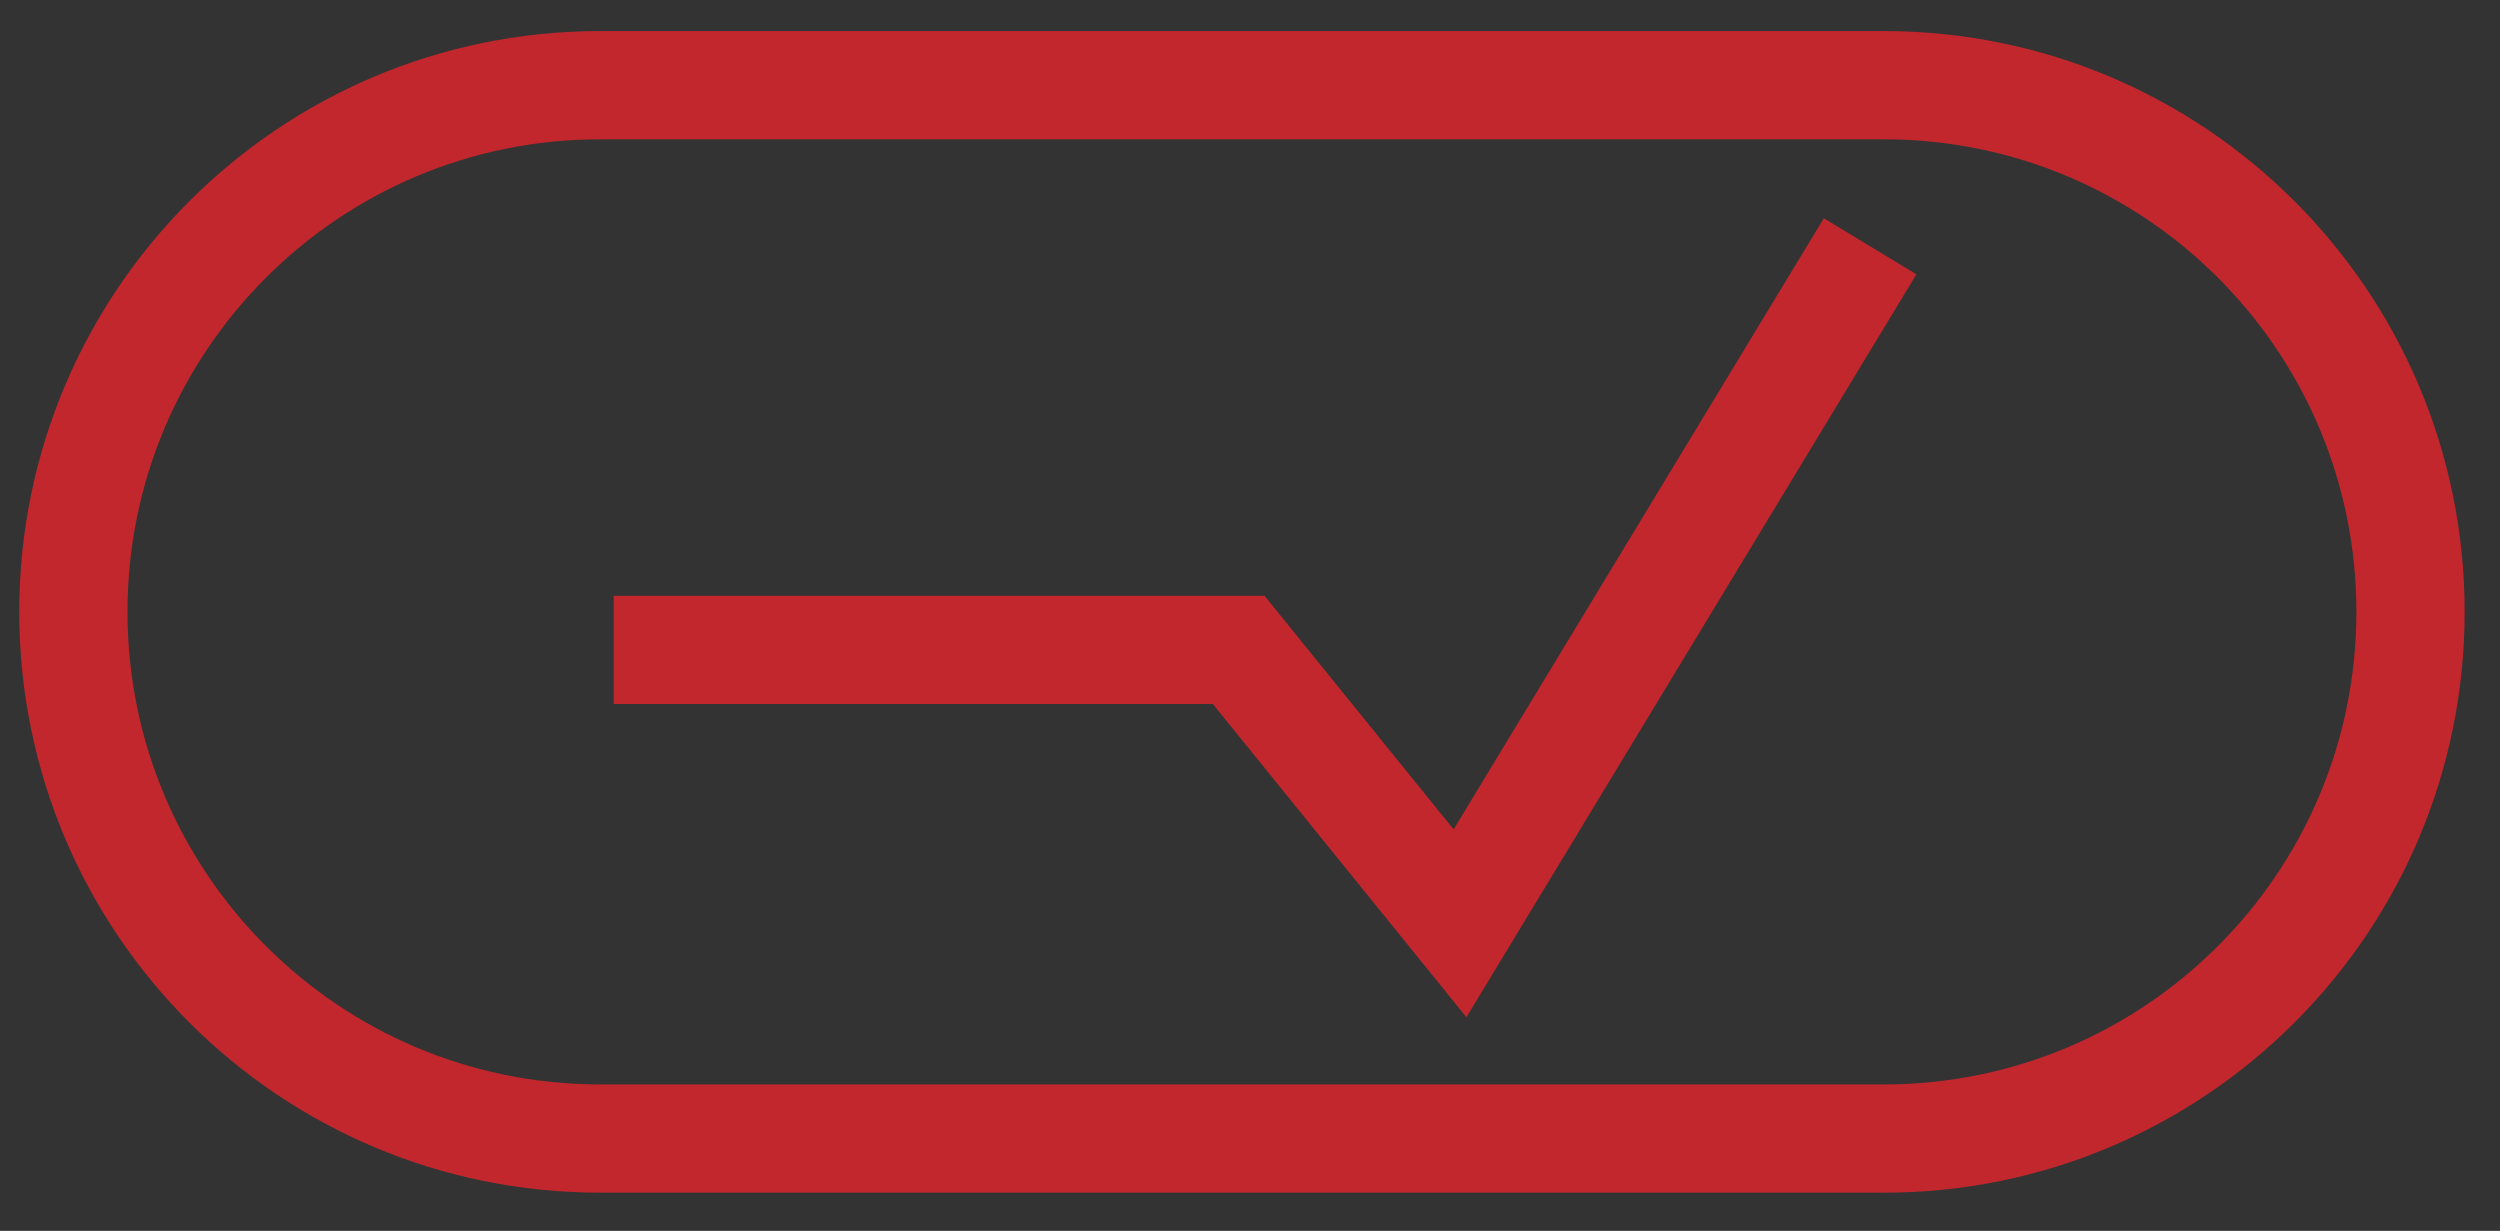 <?xml version="1.0" encoding="utf-8"?>
<svg viewBox="69.707 -312.197 246.272 121.254" width="246.272" height="121.254" xmlns="http://www.w3.org/2000/svg">
  <rect x="69.707" y="-312.197" width="246.272" height="121.254" fill="#333333" stroke="none"/>
  <defs>
    <clipPath clipPathUnits="userSpaceOnUse" id="clipPath18">
      <path d="M 0,1080 H 1080 V 0 H 0 Z" id="path16"/>
    </clipPath>
    <clipPath clipPathUnits="userSpaceOnUse" id="clipPath110">
      <path d="M 0,1080 H 1080 V 0 H 0 Z" id="path108"/>
    </clipPath>
  </defs>
  <g id="g8" transform="matrix(1.333, 0, 0, -1.333, -306.554, 804.081)">
    <path d="M 0,0 H 1080 V 543.571 H 0 Z" style="fill:#000000;fill-opacity:1;fill-rule:nonzero;stroke:none" id="path10"/>
    <g id="g12">
      <g id="g14" clip-path="url(#clipPath18)">
        <g id="g20" transform="translate(491.5,792.201)">
          <path d="m 0,0 c 0,11.223 8.103,18.888 18.231,18.888 5.147,0 9.472,-2.026 12.702,-5.748 l -1.369,-1.205 c -2.573,3.23 -6.789,5.311 -11.333,5.311 C 9.088,17.246 1.916,10.292 1.916,0 c 0,-10.184 7.172,-17.246 16.315,-17.246 4.544,0 8.76,2.08 11.333,5.31 l 1.423,-1.149 C 27.538,-16.972 23.378,-18.889 18.231,-18.889 8.103,-18.889 0,-11.224 0,0" style="fill:#000000;fill-opacity:1;fill-rule:nonzero;stroke:none" id="path22"/>
        </g>
        <g id="g24" transform="translate(555.94,773.97)">
          <path d="M 0,0 V 17.958 H -24.91 V 0 h -1.752 v 36.517 h 1.752 V 19.6 H 0 V 36.517 H 1.752 V 0 Z" style="fill:#000000;fill-opacity:1;fill-rule:nonzero;stroke:none" id="path26"/>
        </g>
        <g id="g28" transform="translate(583.426,774.955)">
          <path d="m 0,0 c -9.472,0 -15.439,7.336 -15.439,17.246 0,10.019 5.967,17.246 15.439,17.246 9.362,0 15.438,-7.227 15.438,-17.246 C 15.438,7.336 9.362,0 0,0 m 0,36.134 c -10.621,0 -17.355,-8.322 -17.355,-18.888 0,-10.566 6.734,-18.889 17.355,-18.889 10.566,0 17.355,8.323 17.355,18.889 0,10.566 -6.789,18.888 -17.355,18.888" style="fill:#000000;fill-opacity:1;fill-rule:nonzero;stroke:none" id="path30"/>
        </g>
        <path d="m 609.159,810.487 h 1.752 V 773.97 h -1.752 z" style="fill:#000000;fill-opacity:1;fill-rule:nonzero;stroke:none" id="path32"/>
        <g id="g34" transform="translate(619.287,792.201)">
          <path d="m 0,0 c 0,11.223 8.103,18.888 18.231,18.888 5.147,0 9.472,-2.026 12.702,-5.748 l -1.369,-1.205 c -2.573,3.23 -6.789,5.311 -11.333,5.311 C 9.088,17.246 1.916,10.292 1.916,0 c 0,-10.184 7.172,-17.246 16.315,-17.246 4.544,0 8.76,2.08 11.333,5.31 l 1.423,-1.149 C 27.538,-16.972 23.378,-18.889 18.231,-18.889 8.103,-18.889 0,-11.224 0,0" style="fill:#000000;fill-opacity:1;fill-rule:nonzero;stroke:none" id="path36"/>
        </g>
        <g id="g38" transform="translate(657.065,773.97)">
          <path d="M 0,0 V 36.517 H 22.337 V 34.875 H 1.752 V 19.6 H 21.954 V 17.958 H 1.752 V 1.643 H 22.337 V 0 Z" style="fill:#000000;fill-opacity:1;fill-rule:nonzero;stroke:none" id="path40"/>
        </g>
        <g id="g42" transform="translate(698.58,787)">
          <path d="M 0,0 5.693,15.713 11.388,0 Z M 10.566,23.487 H 0.821 l -14.07,-36.517 h 8.814 l 2.299,6.186 h 15.658 l 2.3,-6.186 h 8.815 z" style="fill:#000000;fill-opacity:1;fill-rule:nonzero;stroke:none" id="path44"/>
        </g>
        <g id="g46" transform="translate(726.612,773.97)">
          <path d="M 0,0 V 36.517 H 25.842 V 29.674 H 7.774 V 22.009 H 25.458 V 15.166 H 7.774 V 6.844 H 25.842 V 0 Z" style="fill:#000000;fill-opacity:1;fill-rule:nonzero;stroke:none" id="path48"/>
        </g>
        <g id="g50" transform="translate(772.932,780.813)">
          <path d="m 0,0 h -6.625 v 22.83 h 6.68 C 7.5,22.83 11.442,17.848 11.442,11.442 11.442,5.201 7.227,0 0,0 M 0,29.673 H -14.399 V -6.844 H 0.055 c 11.387,0 19.326,7.227 19.326,18.286 0,10.95 -7.939,18.231 -19.381,18.231" style="fill:#000000;fill-opacity:1;fill-rule:nonzero;stroke:none" id="path52"/>
        </g>
        <g id="g54" transform="translate(327.623,789.39)">
          <path d="m 0,0 h 46.182 l 16.356,-20.204 30.306,50.03" style="fill:none;stroke:#c1272d;stroke-width:8;stroke-linecap:butt;stroke-linejoin:miter;stroke-miterlimit:10;stroke-dasharray:none;stroke-opacity:1" id="path56"/>
        </g>
        <g id="g58" transform="translate(421.481,753.279)">
          <path d="m 0,0 h -94.871 c -21.496,0 -38.921,17.426 -38.921,38.921 v 10e-4 c 0,21.495 17.425,38.921 38.921,38.921 H 0 c 21.496,0 38.922,-17.426 38.922,-38.921 V 38.921 C 38.922,17.426 21.496,0 0,0 Z" style="fill:none;stroke:#c1272d;stroke-width:8;stroke-linecap:butt;stroke-linejoin:miter;stroke-miterlimit:10;stroke-dasharray:none;stroke-opacity:1" id="path60"/>
        </g>
        <g id="g62" transform="translate(491.5,260.772)">
          <path d="m 0,0 c 0,11.224 8.103,18.889 18.231,18.889 5.147,0 9.472,-2.027 12.702,-5.749 l -1.369,-1.204 c -2.573,3.229 -6.789,5.31 -11.333,5.31 C 9.088,17.246 1.916,10.293 1.916,0 c 0,-10.184 7.172,-17.246 16.315,-17.246 4.544,0 8.76,2.081 11.333,5.31 l 1.423,-1.149 C 27.538,-16.972 23.378,-18.889 18.231,-18.889 8.103,-18.889 0,-11.224 0,0" style="fill:#ffffff;fill-opacity:1;fill-rule:nonzero;stroke:none" id="path64"/>
        </g>
        <g id="g66" transform="translate(555.94,242.541)">
          <path d="M 0,0 V 17.958 H -24.91 V 0 h -1.752 v 36.518 h 1.752 V 19.601 H 0 V 36.518 H 1.752 V 0 Z" style="fill:#ffffff;fill-opacity:1;fill-rule:nonzero;stroke:none" id="path68"/>
        </g>
        <g id="g70" transform="translate(583.426,243.526)">
          <path d="m 0,0 c -9.472,0 -15.439,7.337 -15.439,17.246 0,10.019 5.967,17.246 15.439,17.246 9.362,0 15.438,-7.227 15.438,-17.246 C 15.438,7.337 9.362,0 0,0 m 0,36.135 c -10.621,0 -17.355,-8.323 -17.355,-18.889 0,-10.566 6.734,-18.889 17.355,-18.889 10.566,0 17.355,8.323 17.355,18.889 0,10.566 -6.789,18.889 -17.355,18.889" style="fill:#ffffff;fill-opacity:1;fill-rule:nonzero;stroke:none" id="path72"/>
        </g>
        <path d="m 609.159,279.059 h 1.752 v -36.518 h -1.752 z" style="fill:#ffffff;fill-opacity:1;fill-rule:nonzero;stroke:none" id="path74"/>
        <g id="g76" transform="translate(619.287,260.772)">
          <path d="m 0,0 c 0,11.224 8.103,18.889 18.231,18.889 5.147,0 9.472,-2.027 12.702,-5.749 l -1.369,-1.204 c -2.573,3.229 -6.789,5.31 -11.333,5.31 C 9.088,17.246 1.916,10.293 1.916,0 c 0,-10.184 7.172,-17.246 16.315,-17.246 4.544,0 8.76,2.081 11.333,5.31 l 1.423,-1.149 C 27.538,-16.972 23.378,-18.889 18.231,-18.889 8.103,-18.889 0,-11.224 0,0" style="fill:#ffffff;fill-opacity:1;fill-rule:nonzero;stroke:none" id="path78"/>
        </g>
        <g id="g80" transform="translate(657.065,242.541)">
          <path d="M 0,0 V 36.518 H 22.337 V 34.875 H 1.752 V 19.601 H 21.954 V 17.958 H 1.752 V 1.643 H 22.337 V 0 Z" style="fill:#ffffff;fill-opacity:1;fill-rule:nonzero;stroke:none" id="path82"/>
        </g>
        <g id="g84" transform="translate(698.58,255.571)">
          <path d="M 0,0 5.693,15.713 11.388,0 Z M 10.566,23.487 H 0.821 l -14.07,-36.517 h 8.814 l 2.299,6.186 h 15.658 l 2.3,-6.186 h 8.815 z" style="fill:#ffffff;fill-opacity:1;fill-rule:nonzero;stroke:none" id="path86"/>
        </g>
        <g id="g88" transform="translate(726.612,242.541)">
          <path d="M 0,0 V 36.518 H 25.842 V 29.674 H 7.774 V 22.009 H 25.458 V 15.166 H 7.774 V 6.844 H 25.842 V 0 Z" style="fill:#ffffff;fill-opacity:1;fill-rule:nonzero;stroke:none" id="path90"/>
        </g>
        <g id="g92" transform="translate(772.932,249.385)">
          <path d="m 0,0 h -6.625 v 22.83 h 6.68 C 7.5,22.83 11.442,17.848 11.442,11.442 11.442,5.201 7.227,0 0,0 M 0,29.674 H -14.399 V -6.844 H 0.055 c 11.387,0 19.326,7.227 19.326,18.286 0,10.951 -7.939,18.232 -19.381,18.232" style="fill:#ffffff;fill-opacity:1;fill-rule:nonzero;stroke:none" id="path94"/>
        </g>
        <g id="g96" transform="translate(327.623,257.962)">
          <path d="M 0,0 H 46.182 L 62.538,-20.204 92.844,29.825" style="fill:none;stroke:#c1272d;stroke-width:8;stroke-linecap:butt;stroke-linejoin:miter;stroke-miterlimit:10;stroke-dasharray:none;stroke-opacity:1" id="path98"/>
        </g>
        <g id="g100" transform="translate(421.481,221.851)">
          <path d="m 0,0 h -94.871 c -21.496,0 -38.921,17.426 -38.921,38.922 0,21.496 17.425,38.922 38.921,38.922 H 0 c 21.496,0 38.922,-17.426 38.922,-38.922 C 38.922,17.426 21.496,0 0,0 Z" style="fill:none;stroke:#c1272d;stroke-width:8;stroke-linecap:butt;stroke-linejoin:miter;stroke-miterlimit:10;stroke-dasharray:none;stroke-opacity:1" id="path102"/>
        </g>
      </g>
    </g>
    <g id="g104">
      <g id="g106" clip-path="url(#clipPath110)">
        <g id="g112" transform="translate(249.529,139.043)">
          <path d="m 0,0 v 0.171 c 0,17.407 13.396,31.059 31.486,31.059 12.202,0 20.052,-5.12 25.342,-12.458 L 44.37,9.131 c -3.413,4.265 -7.338,6.996 -13.055,6.996 -8.362,0 -14.25,-7.082 -14.25,-15.785 V 0.171 c 0,-8.959 5.888,-15.956 14.25,-15.956 6.229,0 9.898,2.901 13.482,7.253 l 12.458,-8.874 C 51.623,-25.171 44.029,-30.888 30.803,-30.888 13.738,-30.888 0,-17.833 0,0" style="fill:#000000;fill-opacity:1;fill-rule:nonzero;stroke:none" id="path114"/>
        </g>
        <g id="g116" transform="translate(313.862,169.078)">
          <path d="M 0,0 H 16.554 V -22.355 H 37.8 V 0 H 54.354 V -59.729 H 37.8 v 22.698 H 16.554 V -59.729 H 0 Z" style="fill:#000000;fill-opacity:1;fill-rule:nonzero;stroke:none" id="path118"/>
        </g>
        <g id="g120" transform="translate(424.186,139.043)">
          <path d="m 0,0 v 0.171 c 0,8.618 -6.229,16.127 -15.359,16.127 -9.045,0 -15.103,-7.338 -15.103,-15.956 V 0.171 c 0,-8.618 6.229,-16.127 15.274,-16.127 C -6.059,-15.956 0,-8.617 0,0 m -47.442,0 v 0.171 c 0,17.151 13.823,31.059 32.254,31.059 18.43,0 32.083,-13.738 32.083,-30.888 V 0.171 c 0,-17.15 -13.824,-31.059 -32.254,-31.059 -18.431,0 -32.083,13.738 -32.083,30.888" style="fill:#000000;fill-opacity:1;fill-rule:nonzero;stroke:none" id="path122"/>
        </g>
        <path d="m 450.036,169.078 h 16.639 v -59.729 h -16.639 z" style="fill:#000000;fill-opacity:1;fill-rule:nonzero;stroke:none" id="path124"/>
        <g id="g126" transform="translate(475.545,139.043)">
          <path d="m 0,0 v 0.171 c 0,17.407 13.396,31.059 31.486,31.059 12.202,0 20.052,-5.12 25.342,-12.458 L 44.37,9.131 c -3.413,4.265 -7.338,6.996 -13.055,6.996 -8.362,0 -14.25,-7.082 -14.25,-15.785 V 0.171 c 0,-8.959 5.888,-15.956 14.25,-15.956 6.229,0 9.898,2.901 13.482,7.253 l 12.458,-8.874 C 51.623,-25.171 44.029,-30.888 30.804,-30.888 13.738,-30.888 0,-17.833 0,0" style="fill:#000000;fill-opacity:1;fill-rule:nonzero;stroke:none" id="path128"/>
        </g>
        <g id="g130" transform="translate(539.878,169.078)">
          <path d="M 0,0 H 48.039 V -14.078 H 16.382 v -9.045 h 28.67 v -13.055 h -28.67 v -9.471 h 32.083 v -14.08 H 0 Z" style="fill:#000000;fill-opacity:1;fill-rule:nonzero;stroke:none" id="path132"/>
        </g>
        <g id="g134" transform="translate(648.749,164.639)">
          <path d="m 0,0 -15.785,-34.556 h 31.484 z m 25.17,-55.289 -7.594,16.724 h -35.238 l -7.594,-16.724 h -4.607 L -2.048,4.863 h 4.267 l 27.814,-60.152 z" style="fill:#000000;fill-opacity:1;fill-rule:nonzero;stroke:none" id="path136"/>
        </g>
        <g id="g138" transform="translate(691.41,109.35)">
          <path d="M 0,0 V 59.725 H 42.49 V 55.716 H 4.437 V 32.081 H 38.65 v -4.01 H 4.437 V 4.01 L 28.874,4.019 28.863,0.022 Z" style="fill:#000000;fill-opacity:1;fill-rule:nonzero;stroke:none" id="path140"/>
        </g>
        <g id="g142" transform="translate(825.864,139.213)">
          <path d="m 0,0 c 0,3.538 -0.641,6.876 -1.92,10.015 -1.28,3.137 -3.087,5.878 -5.418,8.218 -2.333,2.34 -5.177,4.195 -8.532,5.565 -3.358,1.369 -7.111,2.055 -11.263,2.055 h -15.443 v -51.707 h 15.443 c 4.152,0 7.905,0.671 11.263,2.012 3.355,1.342 6.199,3.167 8.532,5.479 2.331,2.311 4.138,5.021 5.418,8.132 1.279,3.11 1.92,6.463 1.92,10.06 z m 2.304,-11.774 c -1.536,-3.642 -3.712,-6.798 -6.528,-9.472 -2.815,-2.674 -6.172,-4.777 -10.068,-6.314 -3.896,-1.536 -8.178,-2.303 -12.841,-2.303 l -19.904,0.007 0.024,59.717 h 19.88 c 4.663,0 8.945,-0.754 12.841,-2.259 3.896,-1.508 7.253,-3.599 10.068,-6.272 2.816,-2.674 4.992,-5.816 6.528,-9.428 C 3.839,8.289 4.607,4.379 4.607,0.17 V 0 c 0,-4.211 -0.768,-8.136 -2.303,-11.774" style="fill:#000000;fill-opacity:1;fill-rule:nonzero;stroke:none" id="path144"/>
        </g>
        <g id="g146" transform="translate(704.07,111.37)">
          <path d="m 0,0 29.357,0.005 10.286,22.14 14.571,-45.714 6.643,23.556 h 20.214" style="fill:none;stroke:#000000;stroke-width:4;stroke-linecap:butt;stroke-linejoin:miter;stroke-miterlimit:10;stroke-dasharray:none;stroke-opacity:1" id="path148"/>
        </g>
      </g>
    </g>
  </g>
</svg>